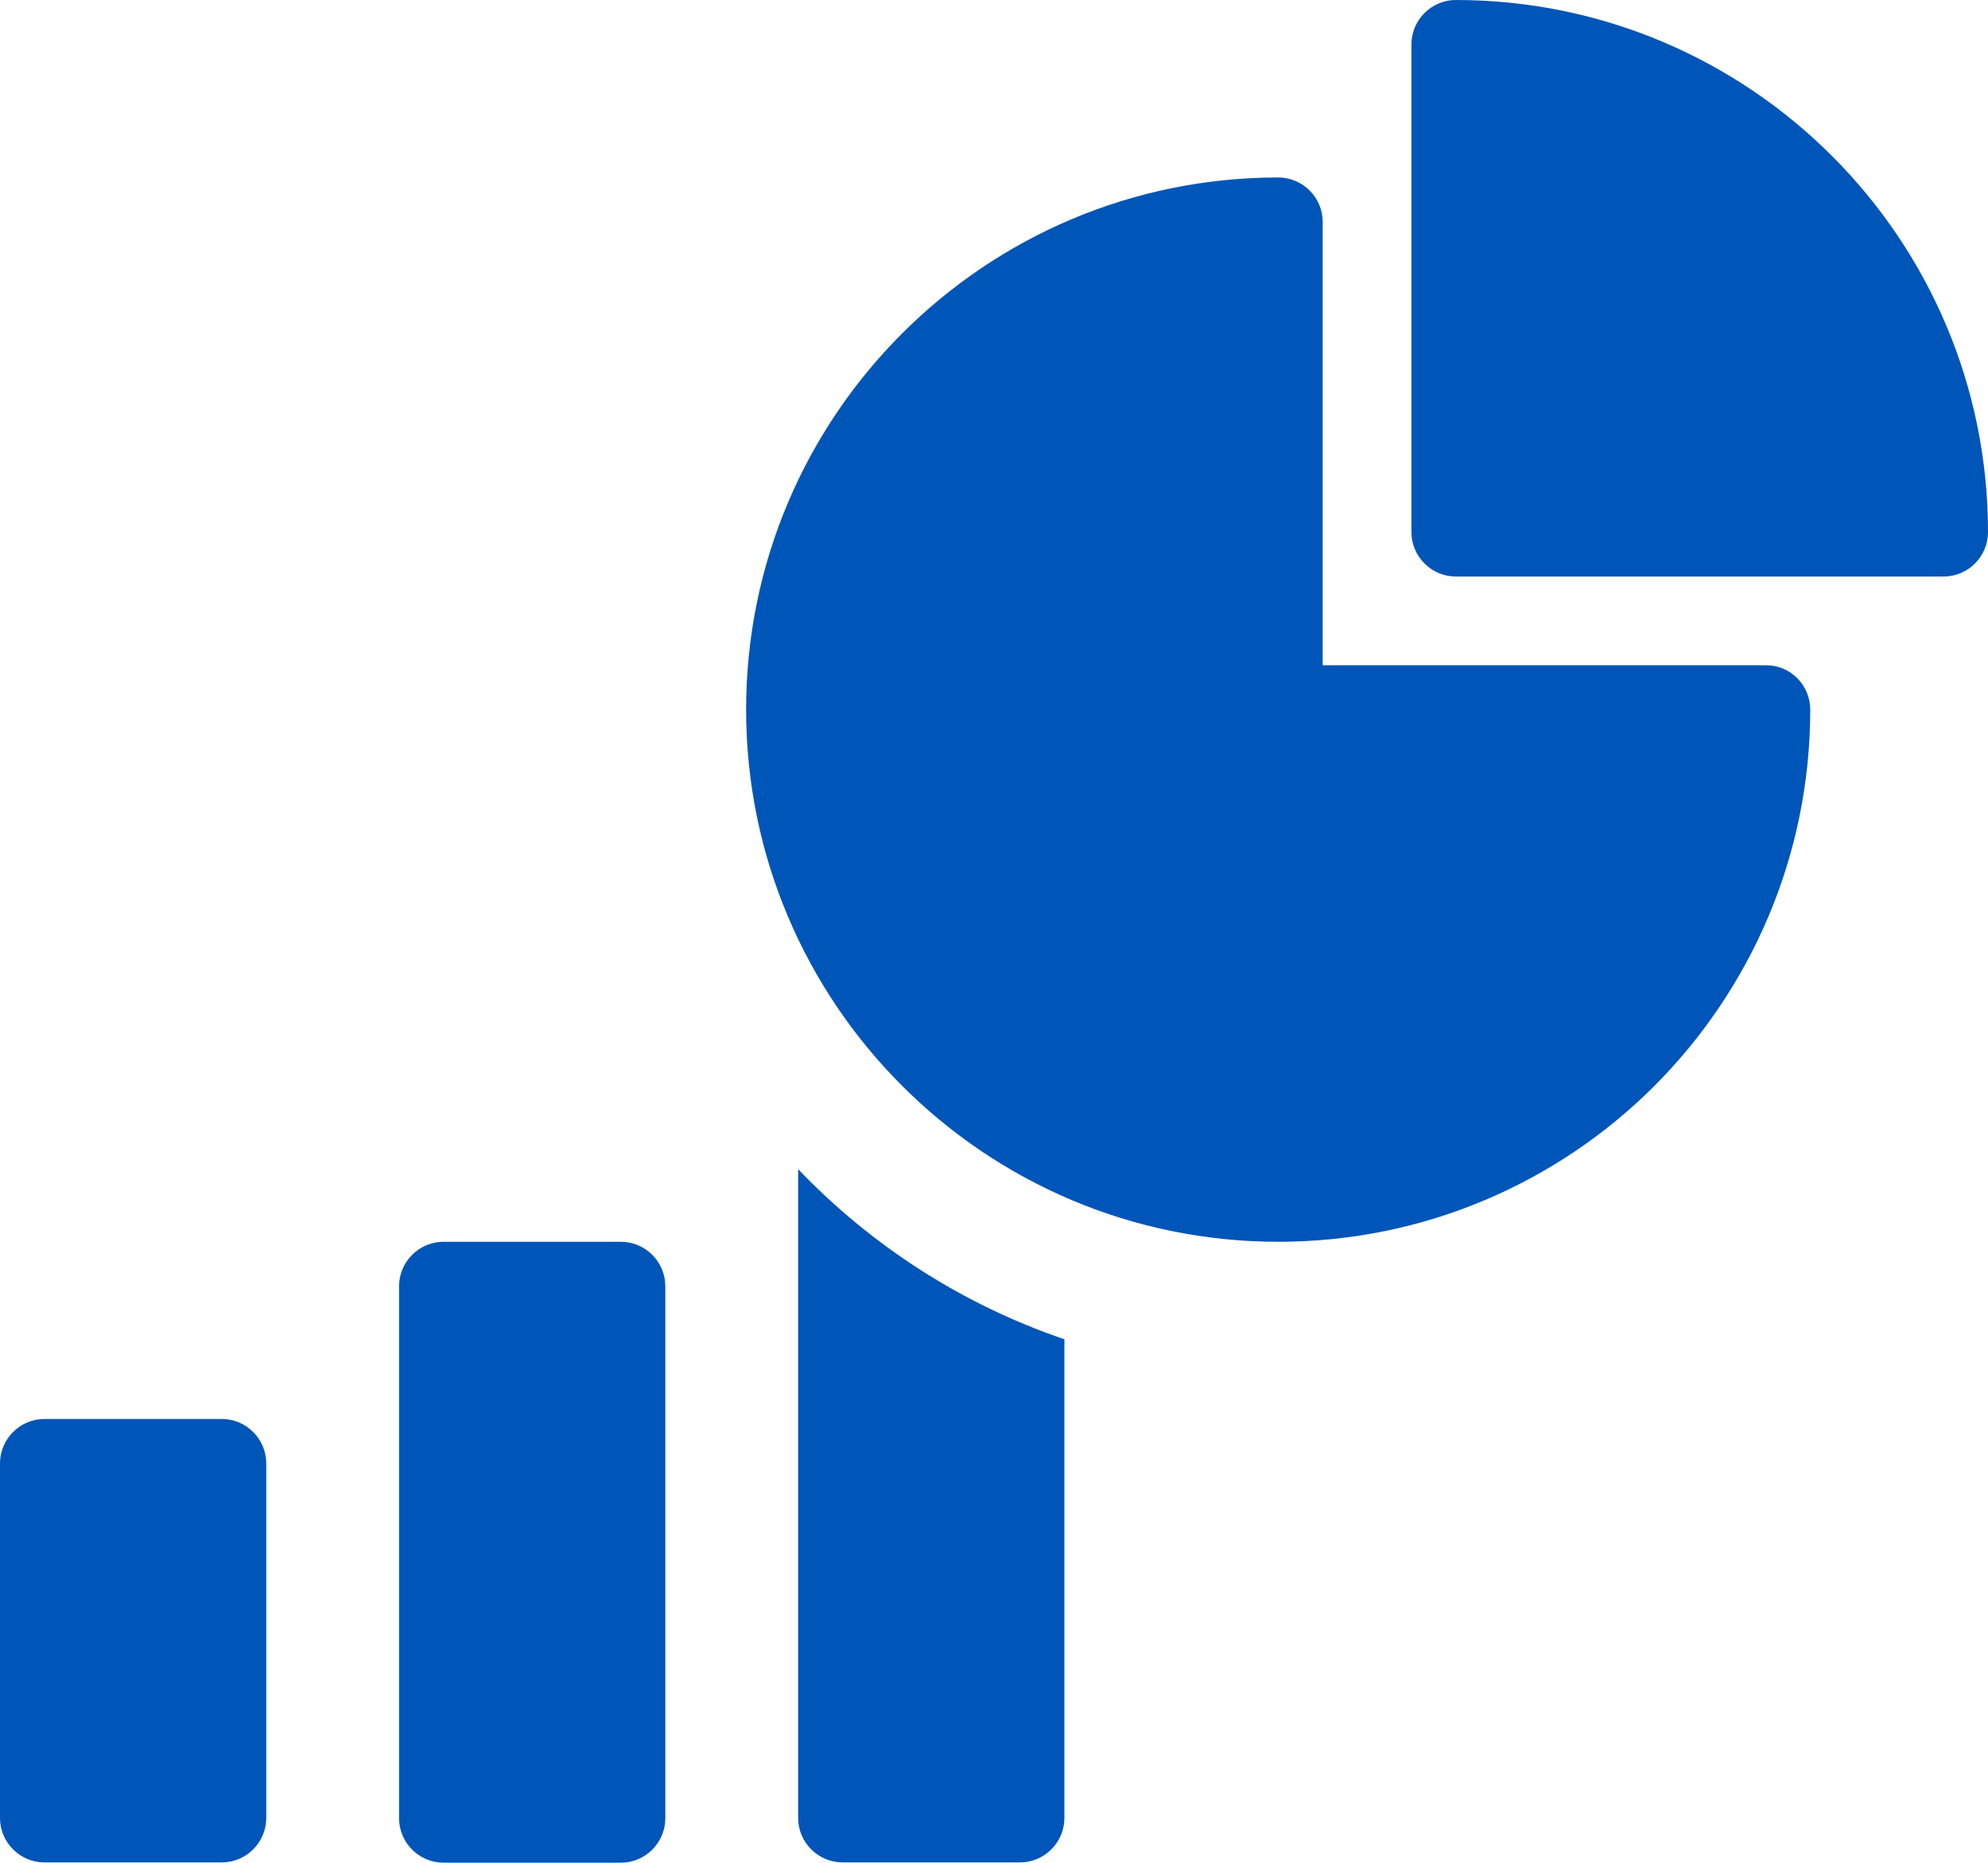 <?xml version="1.0" encoding="UTF-8"?>
<svg id="Layer_2" xmlns="http://www.w3.org/2000/svg" viewBox="0 0 72.58 68.01">
  <defs>
    <style>
      .cls-1 {
        fill: #0055b8;
      }
    </style>
  </defs>
  <g id="Layer_1-2" data-name="Layer_1">
    <g>
      <path class="cls-1" d="M8.09,51.81H1.62c-.89,0-1.62.73-1.62,1.62v12.95c0,.89.73,1.62,1.62,1.62h6.48c.89,0,1.62-.73,1.62-1.62v-12.95c0-.89-.73-1.62-1.62-1.62Z"/>
      <path class="cls-1" d="M22.67,45.34h-6.48c-.89,0-1.62.73-1.62,1.62v19.43c0,.89.73,1.62,1.62,1.62h6.48c.89,0,1.62-.73,1.62-1.62v-19.43c0-.89-.73-1.62-1.62-1.62h0Z"/>
      <path class="cls-1" d="M29.14,42.69v23.69c0,.89.73,1.62,1.62,1.62h6.48c.89,0,1.62-.73,1.62-1.62v-17.48c-3.73-1.27-7.05-3.42-9.72-6.21Z"/>
      <path class="cls-1" d="M72.58,19.43c0,.89-.73,1.62-1.62,1.62h-17.81c-.89,0-1.62-.73-1.62-1.62V1.62c0-.89.73-1.62,1.62-1.62,10.72,0,19.43,8.71,19.43,19.43Z"/>
      <path class="cls-1" d="M66.09,25.91c0,5.36-2.18,10.22-5.69,13.74-3.51,3.51-8.37,5.69-13.73,5.69-10.72,0-19.43-8.71-19.43-19.43S35.95,6.48,46.67,6.48c.89,0,1.62.73,1.62,1.62v16.19h16.2c.88,0,1.6.73,1.6,1.62Z"/>
    </g>
  </g>
</svg>